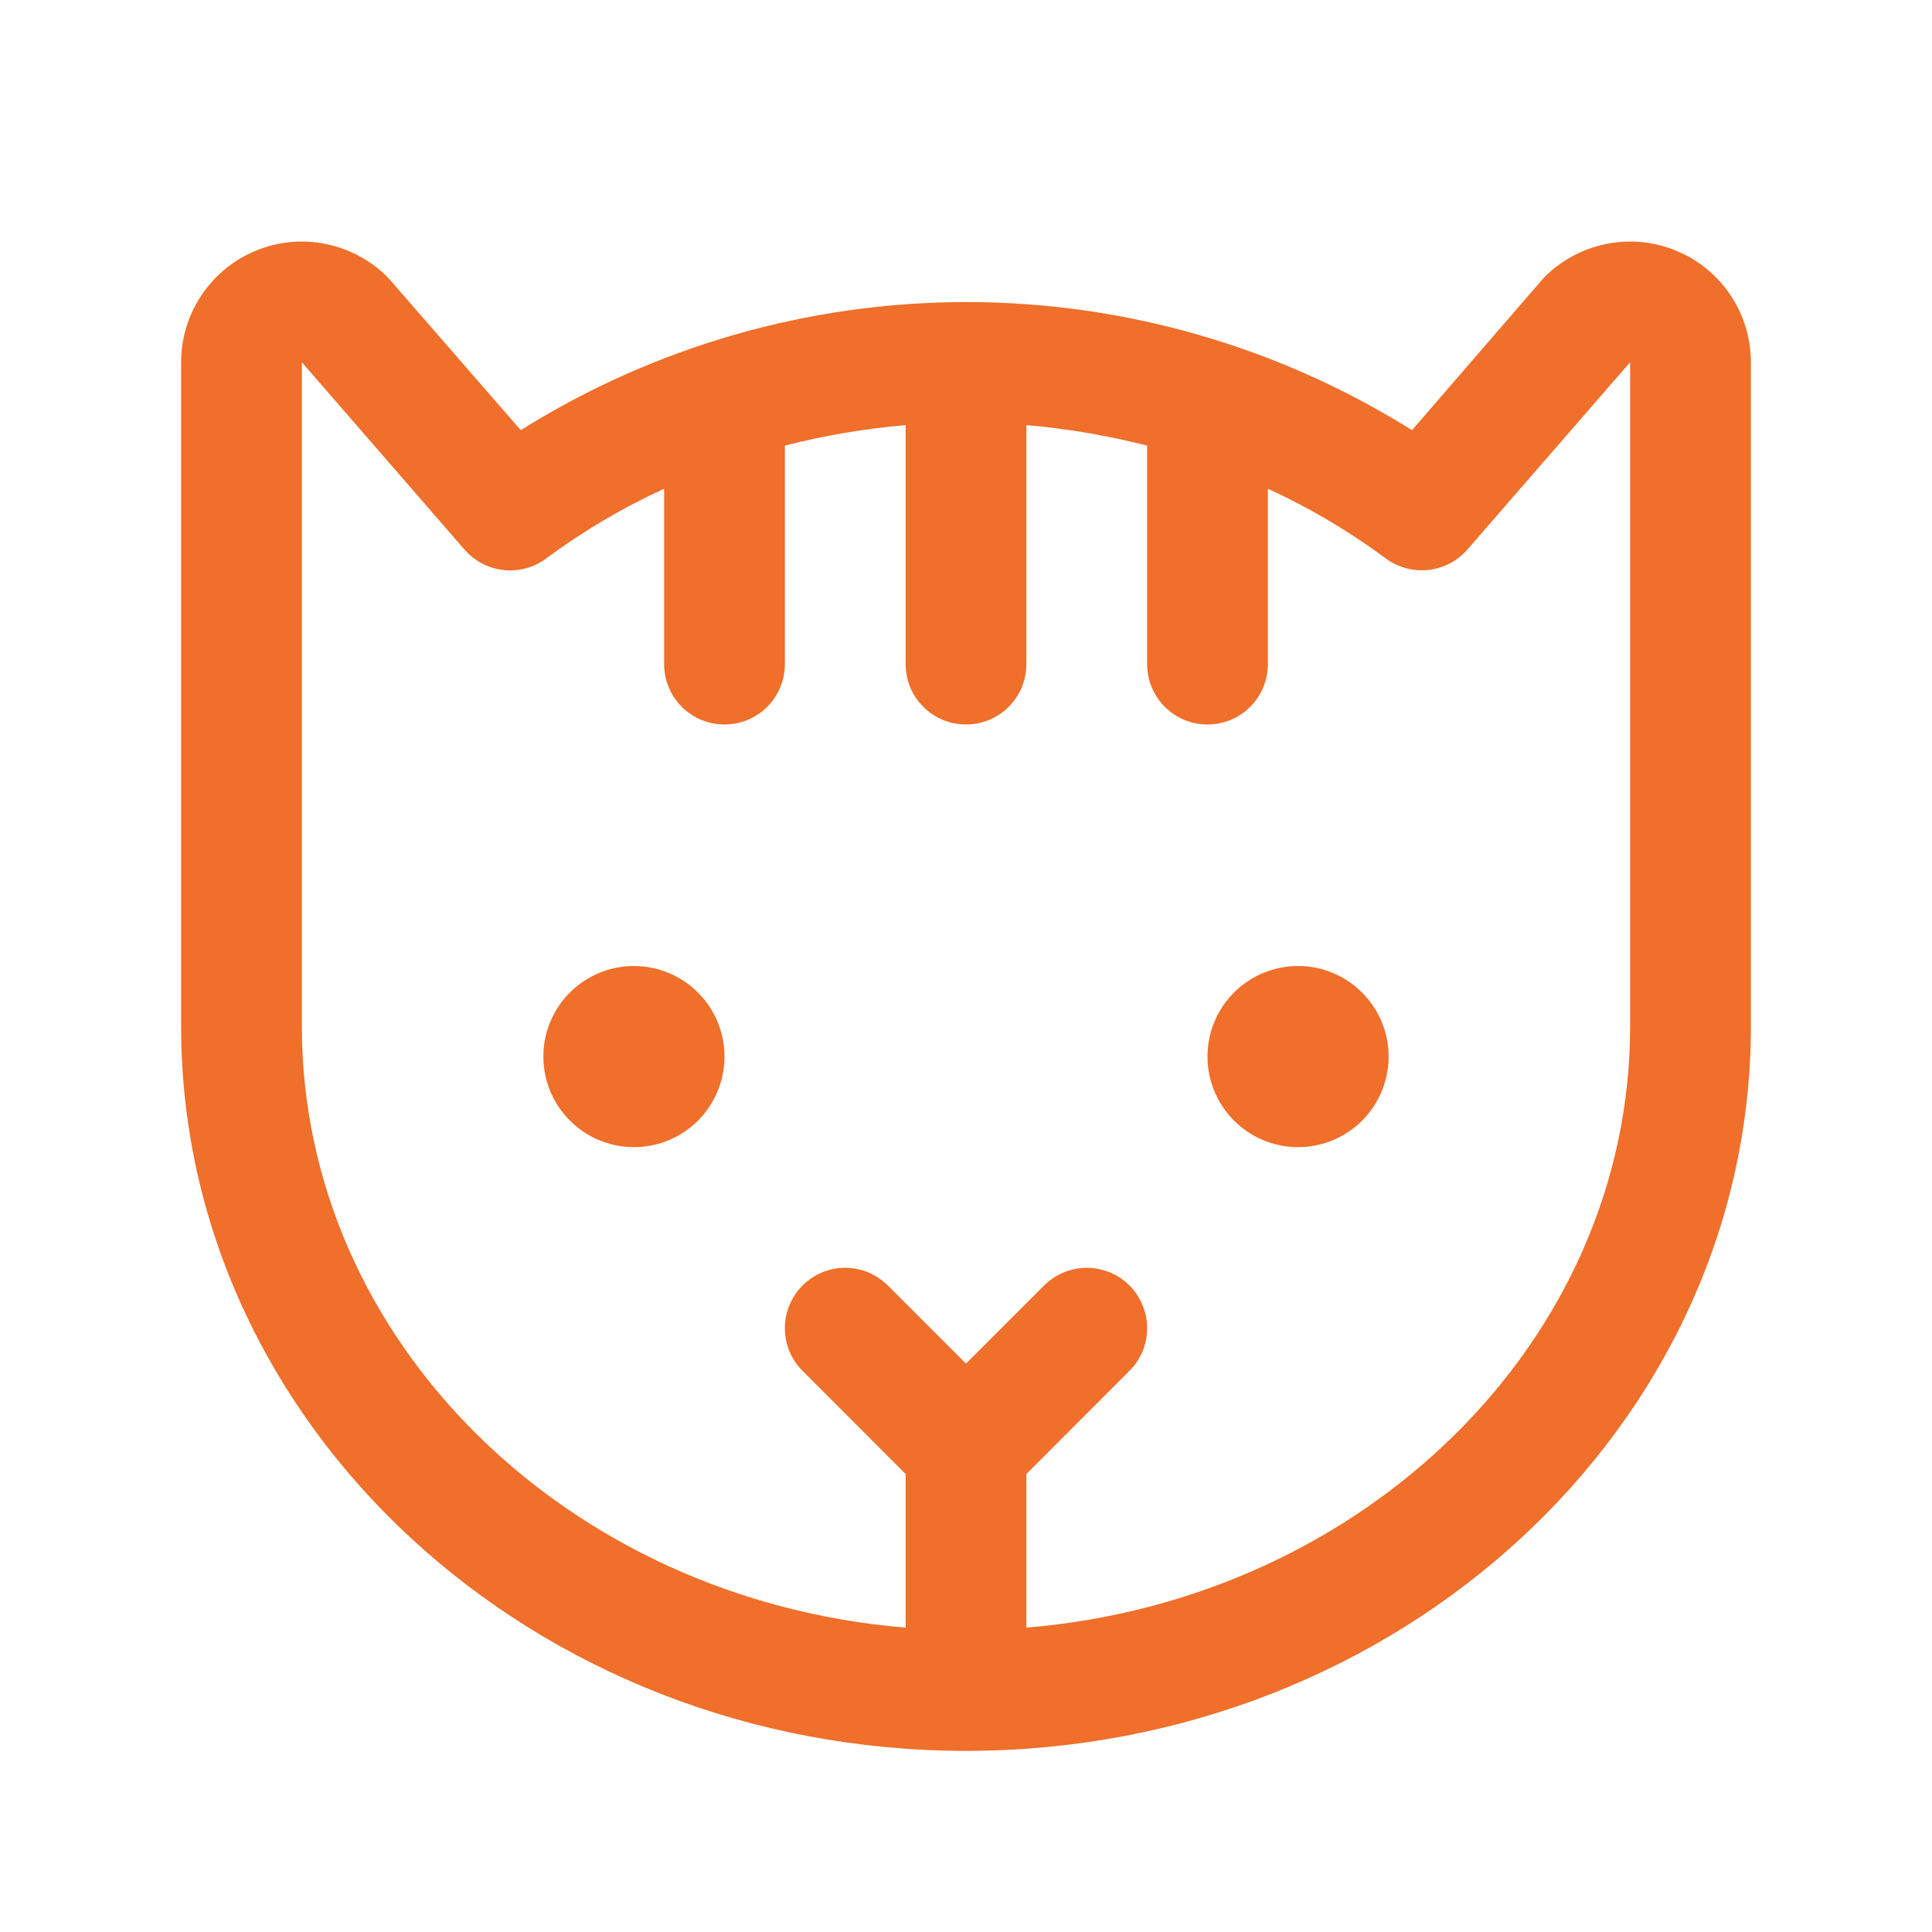 <svg xmlns="http://www.w3.org/2000/svg" fill="none" viewBox="0 0 20 20" height="20" width="20">
<path fill="#EF6F2B" d="M7.5 10.938C7.5 11.123 7.445 11.304 7.342 11.458C7.239 11.613 7.093 11.733 6.921 11.804C6.75 11.875 6.561 11.893 6.38 11.857C6.198 11.821 6.031 11.732 5.9 11.6C5.768 11.469 5.679 11.302 5.643 11.12C5.607 10.938 5.625 10.75 5.696 10.579C5.767 10.407 5.887 10.261 6.042 10.158C6.196 10.055 6.377 10 6.562 10C6.811 10 7.05 10.099 7.225 10.275C7.401 10.45 7.5 10.689 7.5 10.938ZM13.438 10C13.252 10 13.071 10.055 12.917 10.158C12.762 10.261 12.642 10.407 12.571 10.579C12.5 10.75 12.482 10.938 12.518 11.12C12.554 11.302 12.643 11.469 12.775 11.6C12.906 11.732 13.073 11.821 13.255 11.857C13.437 11.893 13.625 11.875 13.796 11.804C13.968 11.733 14.114 11.613 14.217 11.458C14.32 11.304 14.375 11.123 14.375 10.938C14.375 10.689 14.276 10.45 14.1 10.275C13.925 10.099 13.686 10 13.438 10ZM18.125 3.75V10.625C18.125 14.76 14.48 18.125 10 18.125C5.52 18.125 1.875 14.76 1.875 10.625V3.75C1.875 3.503 1.948 3.261 2.086 3.056C2.223 2.85 2.418 2.69 2.647 2.596C2.875 2.501 3.126 2.476 3.369 2.525C3.611 2.573 3.834 2.692 4.009 2.866C4.02 2.877 4.029 2.888 4.038 2.898L5.391 4.453C6.773 3.587 8.372 3.127 10.004 3.127C11.636 3.127 13.234 3.587 14.617 4.453L15.962 2.898C15.971 2.888 15.98 2.877 15.991 2.866C16.166 2.692 16.389 2.573 16.631 2.525C16.874 2.476 17.125 2.501 17.353 2.596C17.582 2.69 17.777 2.85 17.914 3.056C18.052 3.261 18.125 3.503 18.125 3.75ZM16.875 3.75L15.191 5.688C15.088 5.807 14.943 5.883 14.787 5.9C14.63 5.917 14.473 5.875 14.346 5.781C13.965 5.499 13.556 5.257 13.125 5.059V6.875C13.125 7.041 13.059 7.2 12.942 7.317C12.825 7.434 12.666 7.5 12.5 7.5C12.334 7.5 12.175 7.434 12.058 7.317C11.941 7.2 11.875 7.041 11.875 6.875V4.613C11.465 4.508 11.047 4.437 10.625 4.401V6.875C10.625 7.041 10.559 7.2 10.442 7.317C10.325 7.434 10.166 7.5 10 7.5C9.834 7.5 9.675 7.434 9.558 7.317C9.441 7.2 9.375 7.041 9.375 6.875V4.401C8.953 4.437 8.535 4.508 8.125 4.613V6.875C8.125 7.041 8.059 7.2 7.942 7.317C7.825 7.434 7.666 7.5 7.5 7.5C7.334 7.5 7.175 7.434 7.058 7.317C6.941 7.2 6.875 7.041 6.875 6.875V5.059C6.444 5.257 6.035 5.499 5.654 5.781C5.528 5.875 5.37 5.918 5.214 5.901C5.057 5.884 4.913 5.809 4.809 5.69L3.125 3.75V10.625C3.125 13.88 5.876 16.562 9.375 16.849V15.259L8.308 14.191C8.25 14.133 8.204 14.064 8.172 13.989C8.141 13.913 8.125 13.831 8.125 13.749C8.125 13.667 8.141 13.586 8.173 13.51C8.204 13.434 8.25 13.365 8.308 13.307C8.425 13.19 8.585 13.124 8.75 13.124C8.832 13.125 8.914 13.141 8.989 13.172C9.065 13.204 9.134 13.25 9.192 13.308L10 14.116L10.808 13.308C10.866 13.25 10.935 13.204 11.011 13.172C11.086 13.141 11.168 13.125 11.25 13.124C11.332 13.124 11.413 13.141 11.489 13.172C11.565 13.203 11.634 13.249 11.692 13.307C11.75 13.365 11.796 13.434 11.827 13.51C11.859 13.586 11.875 13.667 11.875 13.749C11.875 13.831 11.859 13.913 11.828 13.989C11.796 14.064 11.75 14.133 11.692 14.191L10.625 15.259V16.849C14.124 16.561 16.875 13.88 16.875 10.625V3.75Z"></path>
</svg>
